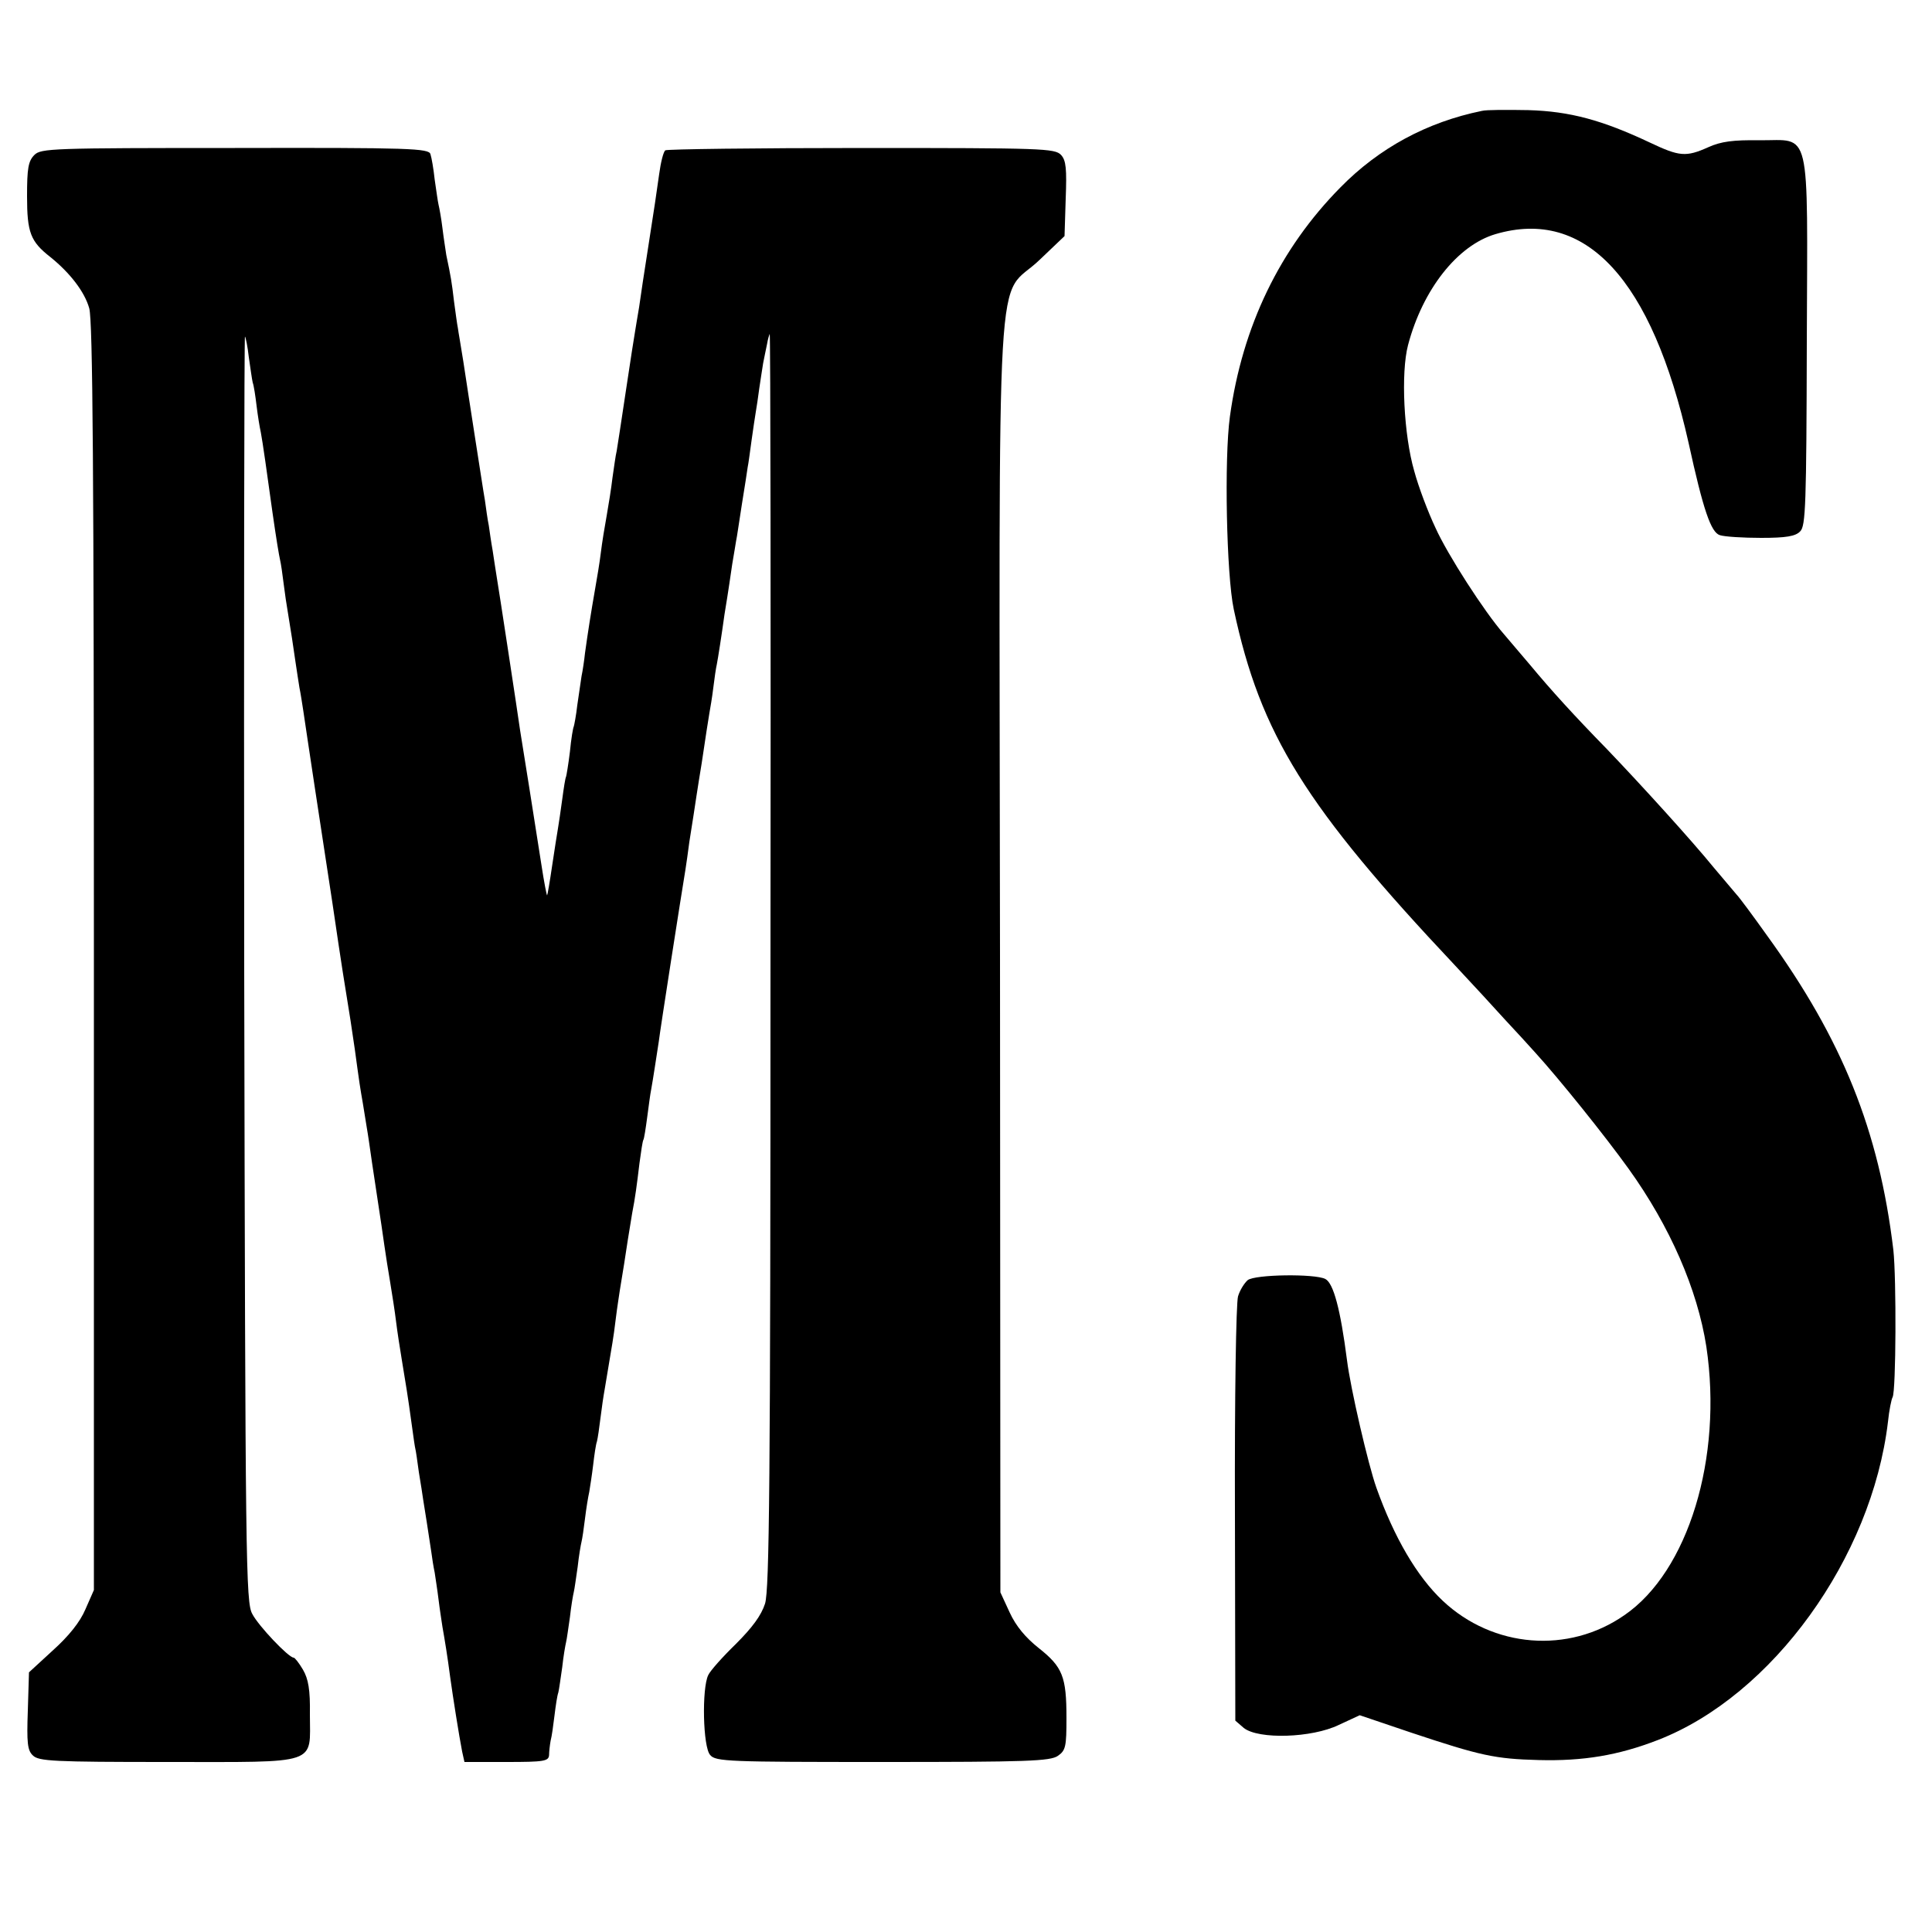 <?xml version="1.0" standalone="no"?>
<!DOCTYPE svg PUBLIC "-//W3C//DTD SVG 20010904//EN"
 "http://www.w3.org/TR/2001/REC-SVG-20010904/DTD/svg10.dtd">
<svg version="1.0" xmlns="http://www.w3.org/2000/svg"
 width="500pt" height="500pt" viewBox="0 0 500 500"
 preserveAspectRatio="xMidYMid meet">
<g transform="translate(0,500) scale(0.1,-0.1)"
fill="#000000" stroke="none">
<path d="M3835 4713 c-142 -29 -266 -96 -366 -198 -157 -159 -254 -360 -286
-593 -15 -108 -9 -410 10 -499 69 -324 186 -511 573 -922 44 -47 103 -111 130
-141 28 -30 63 -68 78 -85 61 -67 180 -215 241 -300 107 -149 178 -312 201
-460 43 -288 -47 -582 -212 -695 -145 -101 -340 -85 -470 37 -67 63 -126 164
-172 293 -21 59 -67 257 -76 330 -17 132 -35 199 -56 210 -27 14 -182 12 -201
-3 -8 -7 -20 -25 -25 -42 -5 -17 -9 -257 -8 -564 l1 -534 22 -19 c38 -30 176
-26 246 8 l54 25 133 -45 c180 -60 217 -68 330 -71 115 -3 206 12 309 52 296
115 553 471 595 823 3 30 9 59 12 64 9 16 10 308 2 381 -37 309 -132 545 -327
814 -37 52 -72 99 -78 105 -5 6 -32 38 -60 71 -57 70 -186 212 -276 306 -86
88 -145 153 -199 218 -25 29 -55 65 -68 80 -50 57 -146 206 -177 275 -19 40
-44 106 -55 147 -27 93 -35 254 -16 326 38 144 128 258 226 287 234 69 405
-117 500 -540 38 -174 58 -232 81 -239 12 -4 60 -7 107 -7 64 0 89 4 101 17
14 14 16 68 17 491 2 566 12 520 -123 521 -67 1 -99 -3 -132 -18 -58 -26 -75
-24 -151 12 -123 58 -207 81 -315 84 -55 1 -109 1 -120 -2z"/>
<path d="M89 4599 c-16 -16 -19 -35 -19 -107 0 -94 9 -117 60 -157 51 -41 89
-90 101 -133 9 -34 12 -409 12 -1681 l0 -1636 -22 -50 c-14 -33 -43 -69 -84
-106 l-62 -57 -3 -99 c-3 -83 -1 -103 13 -116 15 -15 52 -17 349 -17 396 0
368 -9 368 123 1 64 -4 92 -18 116 -10 17 -21 31 -24 31 -13 0 -91 82 -107
113 -17 30 -18 127 -21 1671 -1 902 0 1638 2 1635 2 -2 7 -27 10 -54 4 -27 8
-57 10 -65 3 -8 7 -35 10 -60 3 -25 8 -56 11 -69 4 -20 17 -111 30 -206 10
-70 17 -112 20 -125 2 -8 6 -35 9 -60 3 -25 8 -58 11 -75 8 -49 14 -87 20
-130 3 -22 8 -51 10 -65 3 -14 7 -41 10 -60 3 -19 16 -109 30 -200 14 -91 34
-223 45 -295 27 -184 30 -199 47 -305 8 -52 16 -108 18 -125 2 -16 8 -57 14
-90 5 -33 13 -78 16 -100 3 -22 12 -83 20 -135 8 -52 17 -113 20 -135 3 -22
10 -65 15 -95 5 -30 12 -75 15 -100 3 -25 10 -70 15 -100 10 -61 15 -89 26
-170 4 -30 8 -57 9 -60 1 -3 5 -30 9 -60 5 -30 10 -62 11 -70 3 -18 15 -94 21
-135 2 -16 6 -41 9 -55 2 -14 7 -45 10 -70 3 -25 8 -56 10 -70 6 -34 13 -76
20 -130 7 -51 23 -152 31 -193 l6 -27 109 0 c97 0 109 2 110 18 0 9 2 26 4 37
3 11 7 40 10 65 3 25 7 52 10 60 2 8 6 38 10 65 3 28 8 57 10 65 2 8 6 38 10
65 3 28 8 57 10 65 2 8 6 38 10 65 3 28 8 57 10 65 2 8 6 35 9 60 3 25 8 56
11 69 2 12 7 44 10 69 3 26 7 54 10 62 2 8 6 35 9 60 3 25 8 59 11 75 9 56 17
100 20 120 2 11 6 40 9 65 3 25 8 56 10 70 2 14 10 59 16 100 6 41 14 86 16
100 8 41 12 72 19 130 4 30 8 57 10 60 2 3 6 29 10 59 4 30 8 61 10 70 5 27
15 94 20 126 3 27 59 385 69 445 2 14 7 46 10 71 4 25 9 57 11 70 2 13 11 74
21 134 9 61 18 119 20 130 2 11 7 40 10 65 3 25 7 52 9 60 3 15 13 79 20 130
4 25 8 47 20 130 4 25 9 52 10 60 2 8 8 51 15 95 7 44 14 87 15 96 2 9 6 40
10 69 4 29 9 62 11 74 2 11 6 38 9 61 3 22 8 51 10 65 3 14 7 36 10 49 2 13 6
25 7 27 2 1 3 -727 2 -1619 0 -1364 -3 -1629 -14 -1667 -10 -31 -33 -62 -76
-105 -34 -33 -66 -69 -71 -80 -17 -34 -14 -187 5 -207 14 -17 48 -18 446 -18
374 0 434 2 454 16 20 14 22 24 22 98 0 107 -10 132 -72 181 -34 27 -59 57
-75 92 l-24 52 -1 1648 c-2 1895 -13 1689 103 1801 l64 61 3 96 c3 78 1 100
-12 114 -16 17 -47 18 -516 18 -274 0 -503 -3 -508 -6 -5 -3 -12 -31 -16 -61
-4 -30 -16 -111 -27 -180 -11 -69 -22 -143 -25 -165 -4 -22 -8 -49 -10 -60 -2
-11 -13 -81 -24 -155 -11 -74 -22 -145 -24 -157 -3 -12 -7 -43 -11 -70 -3 -26
-10 -70 -15 -98 -5 -27 -12 -70 -15 -95 -3 -25 -10 -67 -15 -95 -10 -57 -19
-114 -26 -165 -2 -19 -6 -46 -9 -60 -2 -14 -7 -47 -11 -75 -3 -27 -8 -52 -9
-55 -2 -3 -7 -33 -10 -65 -4 -33 -9 -62 -10 -65 -2 -3 -6 -29 -10 -59 -4 -30
-9 -63 -11 -75 -2 -12 -9 -55 -15 -96 -6 -41 -12 -76 -13 -77 -1 -2 -8 34 -15
80 -7 45 -21 134 -31 197 -10 63 -21 131 -24 150 -6 43 -55 365 -61 400 -2 14
-7 43 -10 65 -4 22 -8 51 -10 65 -3 14 -7 43 -10 65 -4 22 -15 96 -26 165 -11
69 -24 157 -30 195 -6 39 -13 77 -14 86 -2 9 -6 40 -10 69 -6 51 -8 63 -20
120 -2 14 -7 45 -10 70 -3 25 -8 52 -10 60 -2 8 -6 38 -10 65 -3 28 -8 57 -11
66 -4 15 -51 17 -506 16 -474 0 -502 -1 -519 -18z"/>
</g>
</svg>
